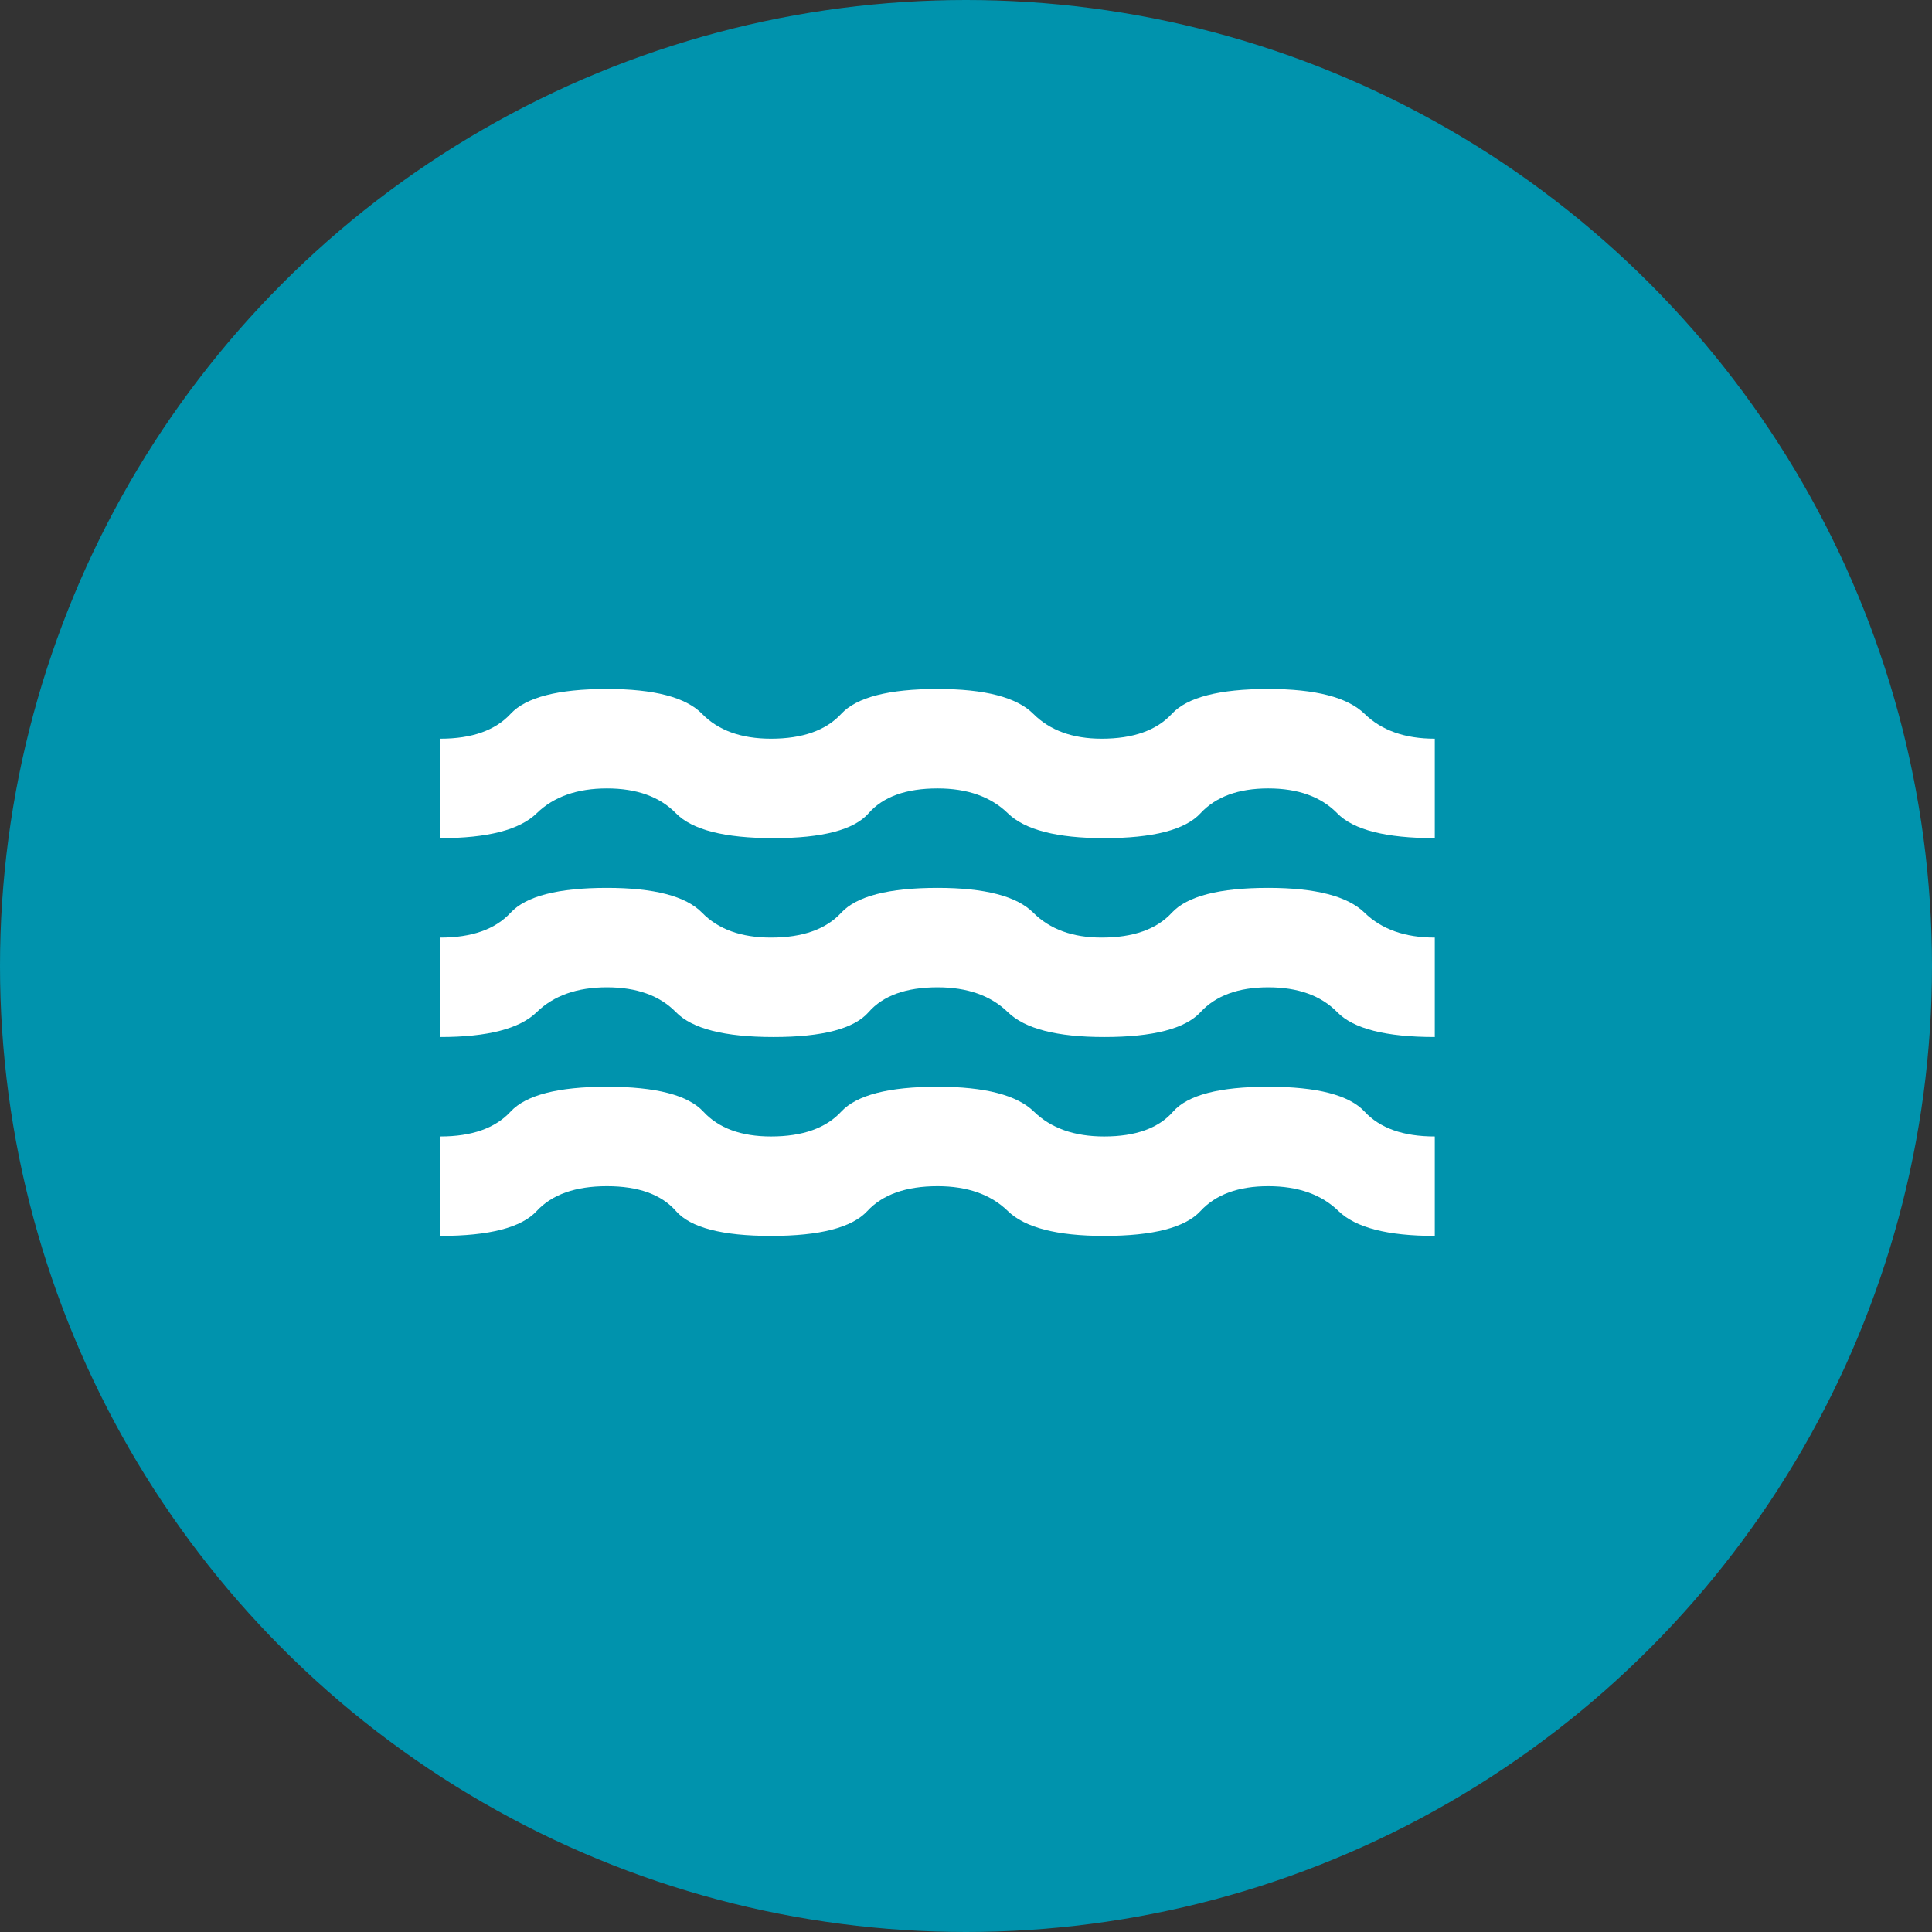<?xml version="1.0" encoding="UTF-8"?>
<svg xmlns="http://www.w3.org/2000/svg" width="34" height="34" viewBox="0 0 34 34" fill="none">
  <rect x="0" y="0" width="34" height="34" fill="#333333" stroke="none"/>
  <circle cx="17" cy="17" r="17" fill="#0093AD"></circle>
  <mask id="mask0_93_1697" style="mask-type:alpha" maskUnits="userSpaceOnUse" x="6" y="6" width="21" height="21">
    <rect x="6" y="6" width="21" height="21" fill="#D9D9D9"></rect>
  </mask>
  <g mask="url(#mask0_93_1697)">
    <path d="M7.75 21.75V20C8.304 20 8.716 19.854 8.986 19.562C9.256 19.271 9.821 19.125 10.681 19.125C11.542 19.125 12.107 19.271 12.377 19.562C12.646 19.854 13.044 20 13.569 20C14.123 20 14.535 19.854 14.805 19.562C15.075 19.271 15.64 19.125 16.5 19.125C17.331 19.125 17.896 19.271 18.195 19.562C18.494 19.854 18.906 20 19.431 20C19.985 20 20.39 19.854 20.645 19.562C20.901 19.271 21.458 19.125 22.319 19.125C23.179 19.125 23.744 19.271 24.014 19.562C24.284 19.854 24.696 20 25.25 20V21.75C24.419 21.75 23.854 21.604 23.555 21.312C23.256 21.021 22.844 20.875 22.319 20.875C21.794 20.875 21.396 21.021 21.127 21.312C20.857 21.604 20.292 21.75 19.431 21.75C18.6 21.75 18.035 21.604 17.736 21.312C17.437 21.021 17.025 20.875 16.5 20.875C15.946 20.875 15.534 21.021 15.264 21.312C14.994 21.604 14.429 21.75 13.569 21.75C12.708 21.75 12.15 21.604 11.895 21.312C11.64 21.021 11.235 20.875 10.681 20.875C10.127 20.875 9.715 21.021 9.445 21.312C9.176 21.604 8.61 21.75 7.75 21.75ZM7.75 18.25V16.5C8.304 16.5 8.716 16.354 8.986 16.062C9.256 15.771 9.821 15.625 10.681 15.625C11.512 15.625 12.07 15.771 12.355 16.062C12.639 16.354 13.044 16.5 13.569 16.5C14.123 16.5 14.535 16.354 14.805 16.062C15.075 15.771 15.64 15.625 16.5 15.625C17.331 15.625 17.893 15.771 18.184 16.062C18.476 16.354 18.877 16.5 19.387 16.5C19.942 16.5 20.354 16.354 20.623 16.062C20.893 15.771 21.458 15.625 22.319 15.625C23.15 15.625 23.715 15.771 24.014 16.062C24.313 16.354 24.725 16.5 25.25 16.5V18.25C24.39 18.25 23.817 18.104 23.533 17.812C23.248 17.521 22.844 17.375 22.319 17.375C21.794 17.375 21.396 17.521 21.127 17.812C20.857 18.104 20.292 18.25 19.431 18.25C18.6 18.25 18.035 18.104 17.736 17.812C17.437 17.521 17.025 17.375 16.5 17.375C15.946 17.375 15.541 17.521 15.286 17.812C15.031 18.104 14.473 18.25 13.613 18.25C12.752 18.25 12.18 18.104 11.895 17.812C11.611 17.521 11.206 17.375 10.681 17.375C10.156 17.375 9.744 17.521 9.445 17.812C9.146 18.104 8.581 18.25 7.75 18.25ZM7.75 14.75V13C8.304 13 8.716 12.854 8.986 12.562C9.256 12.271 9.821 12.125 10.681 12.125C11.512 12.125 12.07 12.271 12.355 12.562C12.639 12.854 13.044 13 13.569 13C14.123 13 14.535 12.854 14.805 12.562C15.075 12.271 15.64 12.125 16.5 12.125C17.331 12.125 17.893 12.271 18.184 12.562C18.476 12.854 18.877 13 19.387 13C19.942 13 20.354 12.854 20.623 12.562C20.893 12.271 21.458 12.125 22.319 12.125C23.15 12.125 23.715 12.271 24.014 12.562C24.313 12.854 24.725 13 25.25 13V14.75C24.39 14.75 23.817 14.604 23.533 14.312C23.248 14.021 22.844 13.875 22.319 13.875C21.794 13.875 21.396 14.021 21.127 14.312C20.857 14.604 20.292 14.75 19.431 14.75C18.6 14.75 18.035 14.604 17.736 14.312C17.437 14.021 17.025 13.875 16.5 13.875C15.946 13.875 15.541 14.021 15.286 14.312C15.031 14.604 14.473 14.75 13.613 14.75C12.752 14.75 12.18 14.604 11.895 14.312C11.611 14.021 11.206 13.875 10.681 13.875C10.156 13.875 9.744 14.021 9.445 14.312C9.146 14.604 8.581 14.75 7.75 14.75Z" fill="white"></path>
  </g>
</svg>
